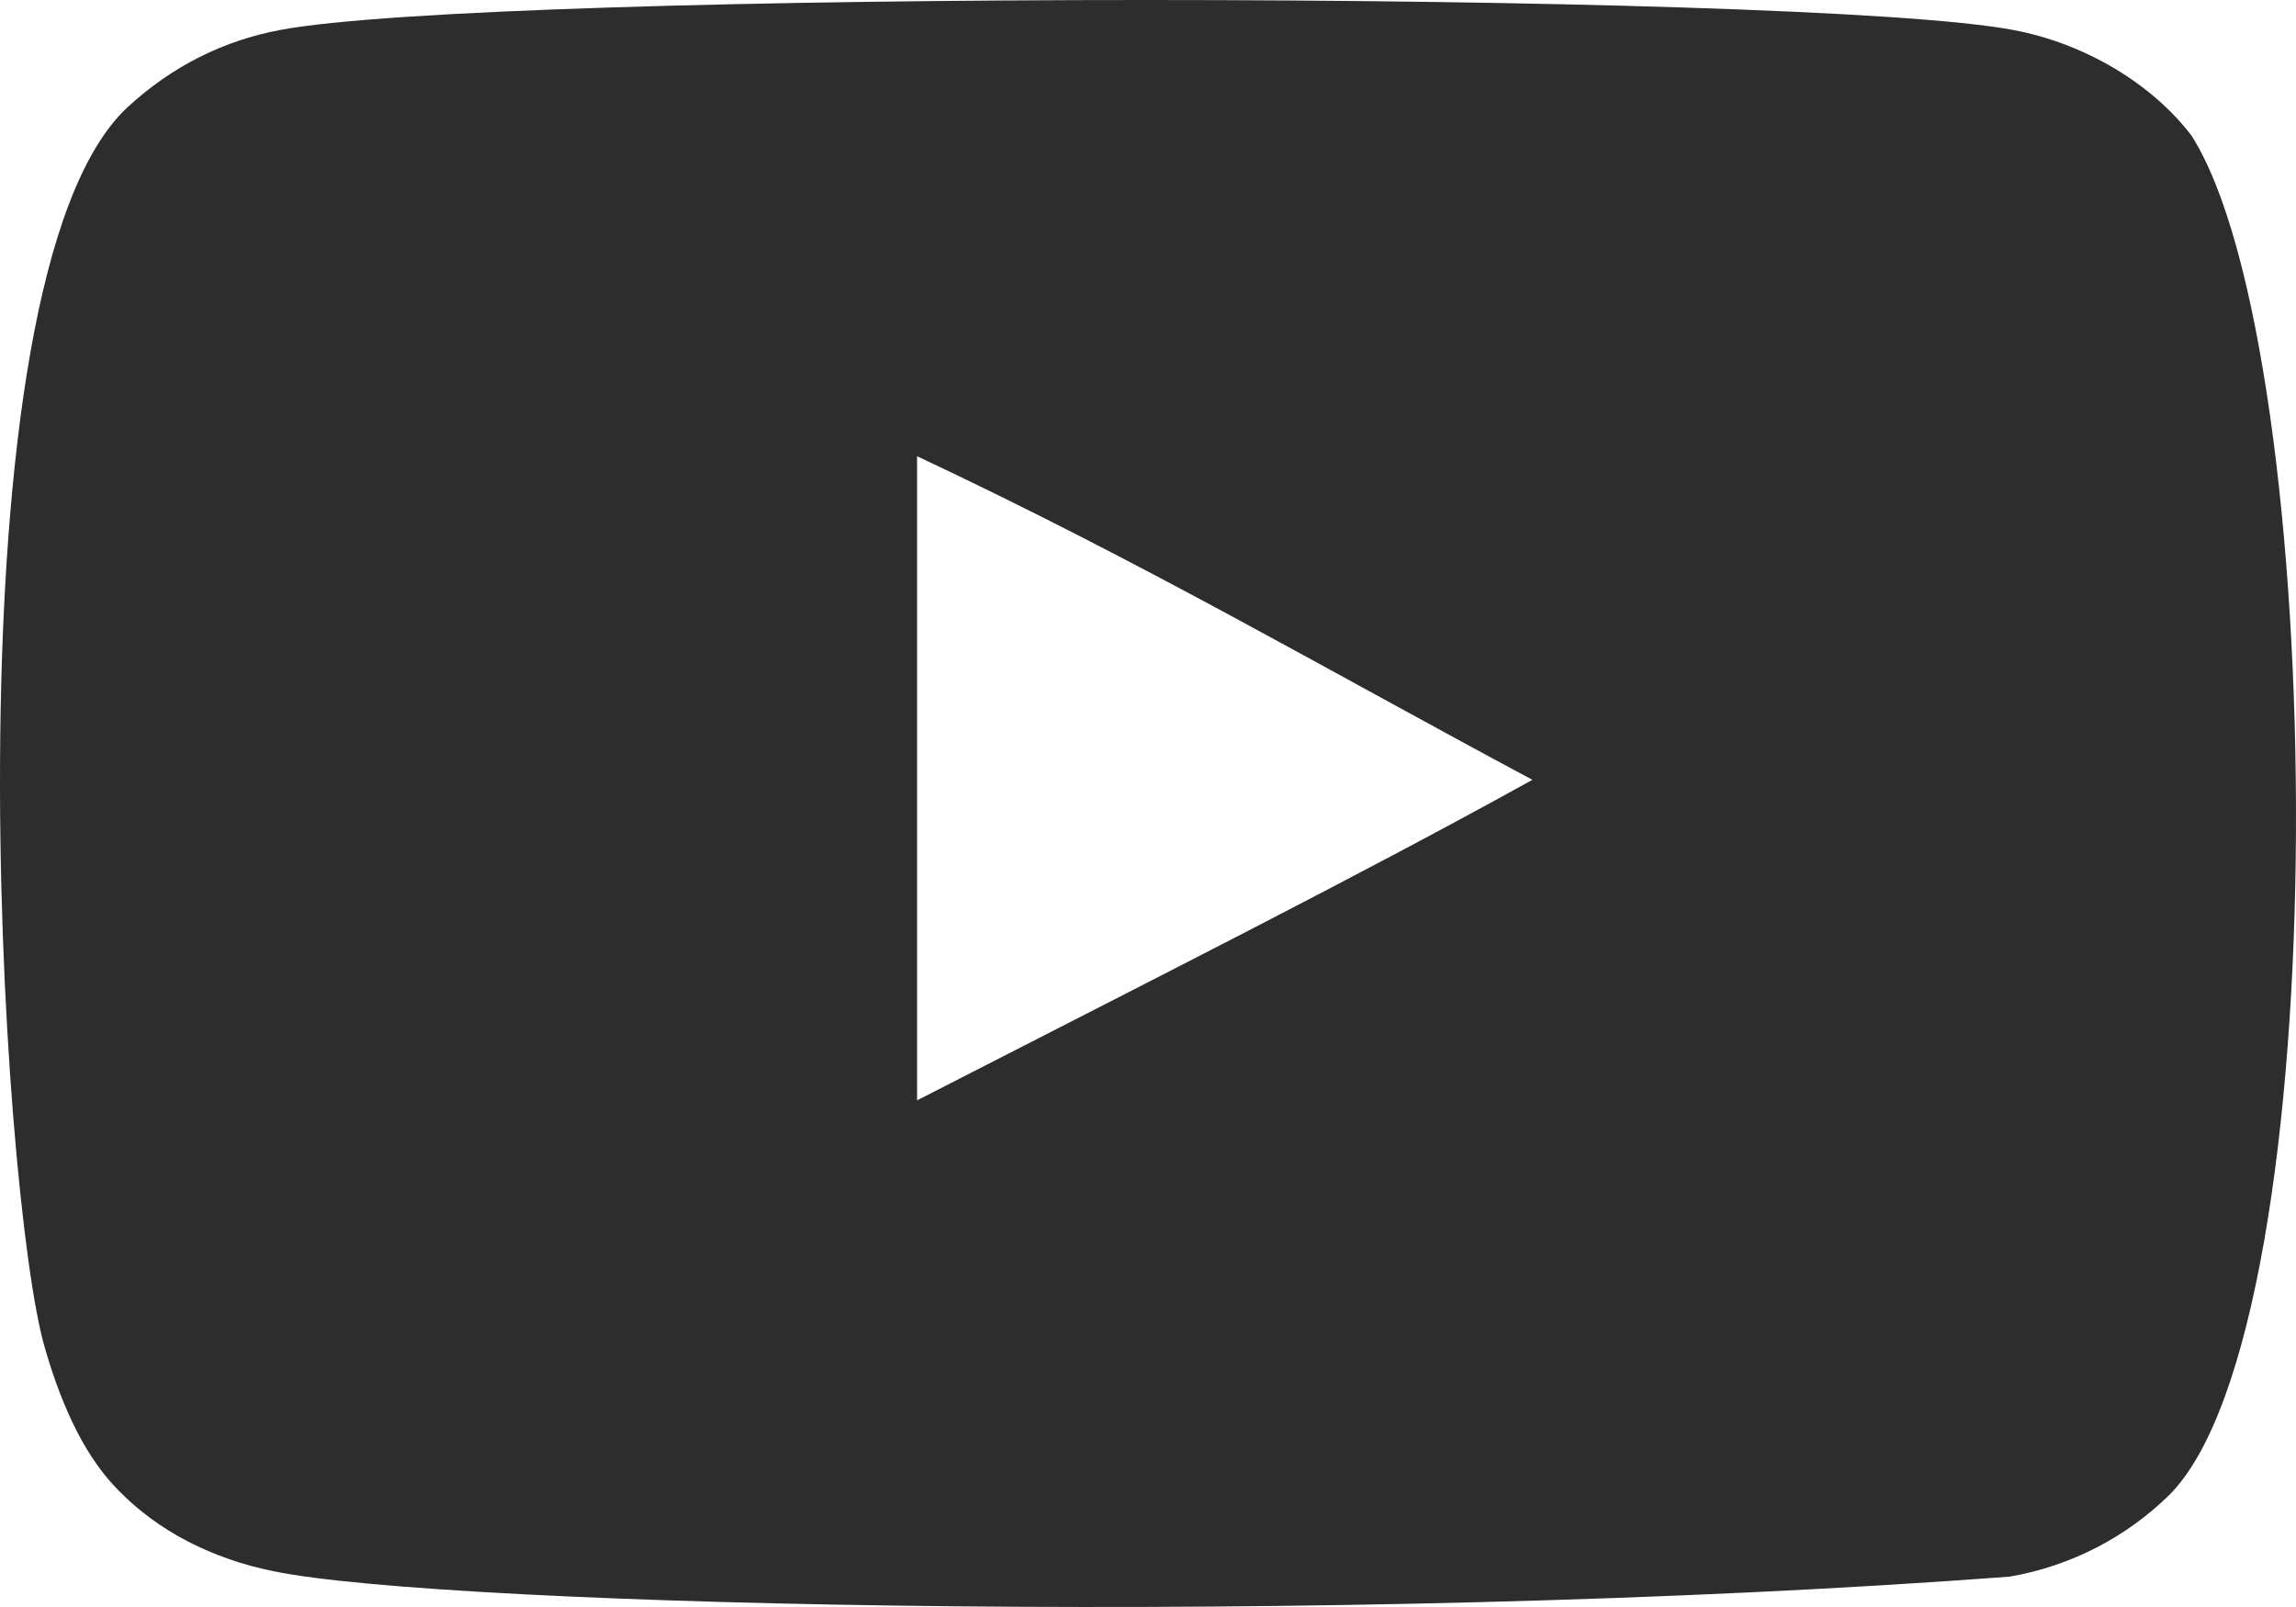 <?xml version="1.0" encoding="UTF-8"?> <svg xmlns="http://www.w3.org/2000/svg" width="800" height="560" viewBox="0 0 800 560" fill="none"><path fill-rule="evenodd" clip-rule="evenodd" d="M319.538 383.445V158.972C399.226 196.469 460.944 232.692 533.938 271.745C473.734 305.134 399.226 342.597 319.538 383.445ZM763.64 47.331C749.894 29.221 726.466 15.124 701.524 10.456C628.21 -3.466 170.839 -3.505 97.566 10.456C77.564 14.206 59.754 23.269 44.453 37.351C-20.015 97.187 0.187 418.068 15.726 470.046C22.26 492.545 30.708 508.77 41.346 519.421C55.052 533.502 73.819 543.198 95.374 547.546C155.738 560.032 466.722 567.013 700.248 549.421C721.764 545.672 740.809 535.664 755.83 520.984C815.437 461.387 811.374 122.485 763.64 47.331Z" fill="#2D2D2D"></path></svg> 